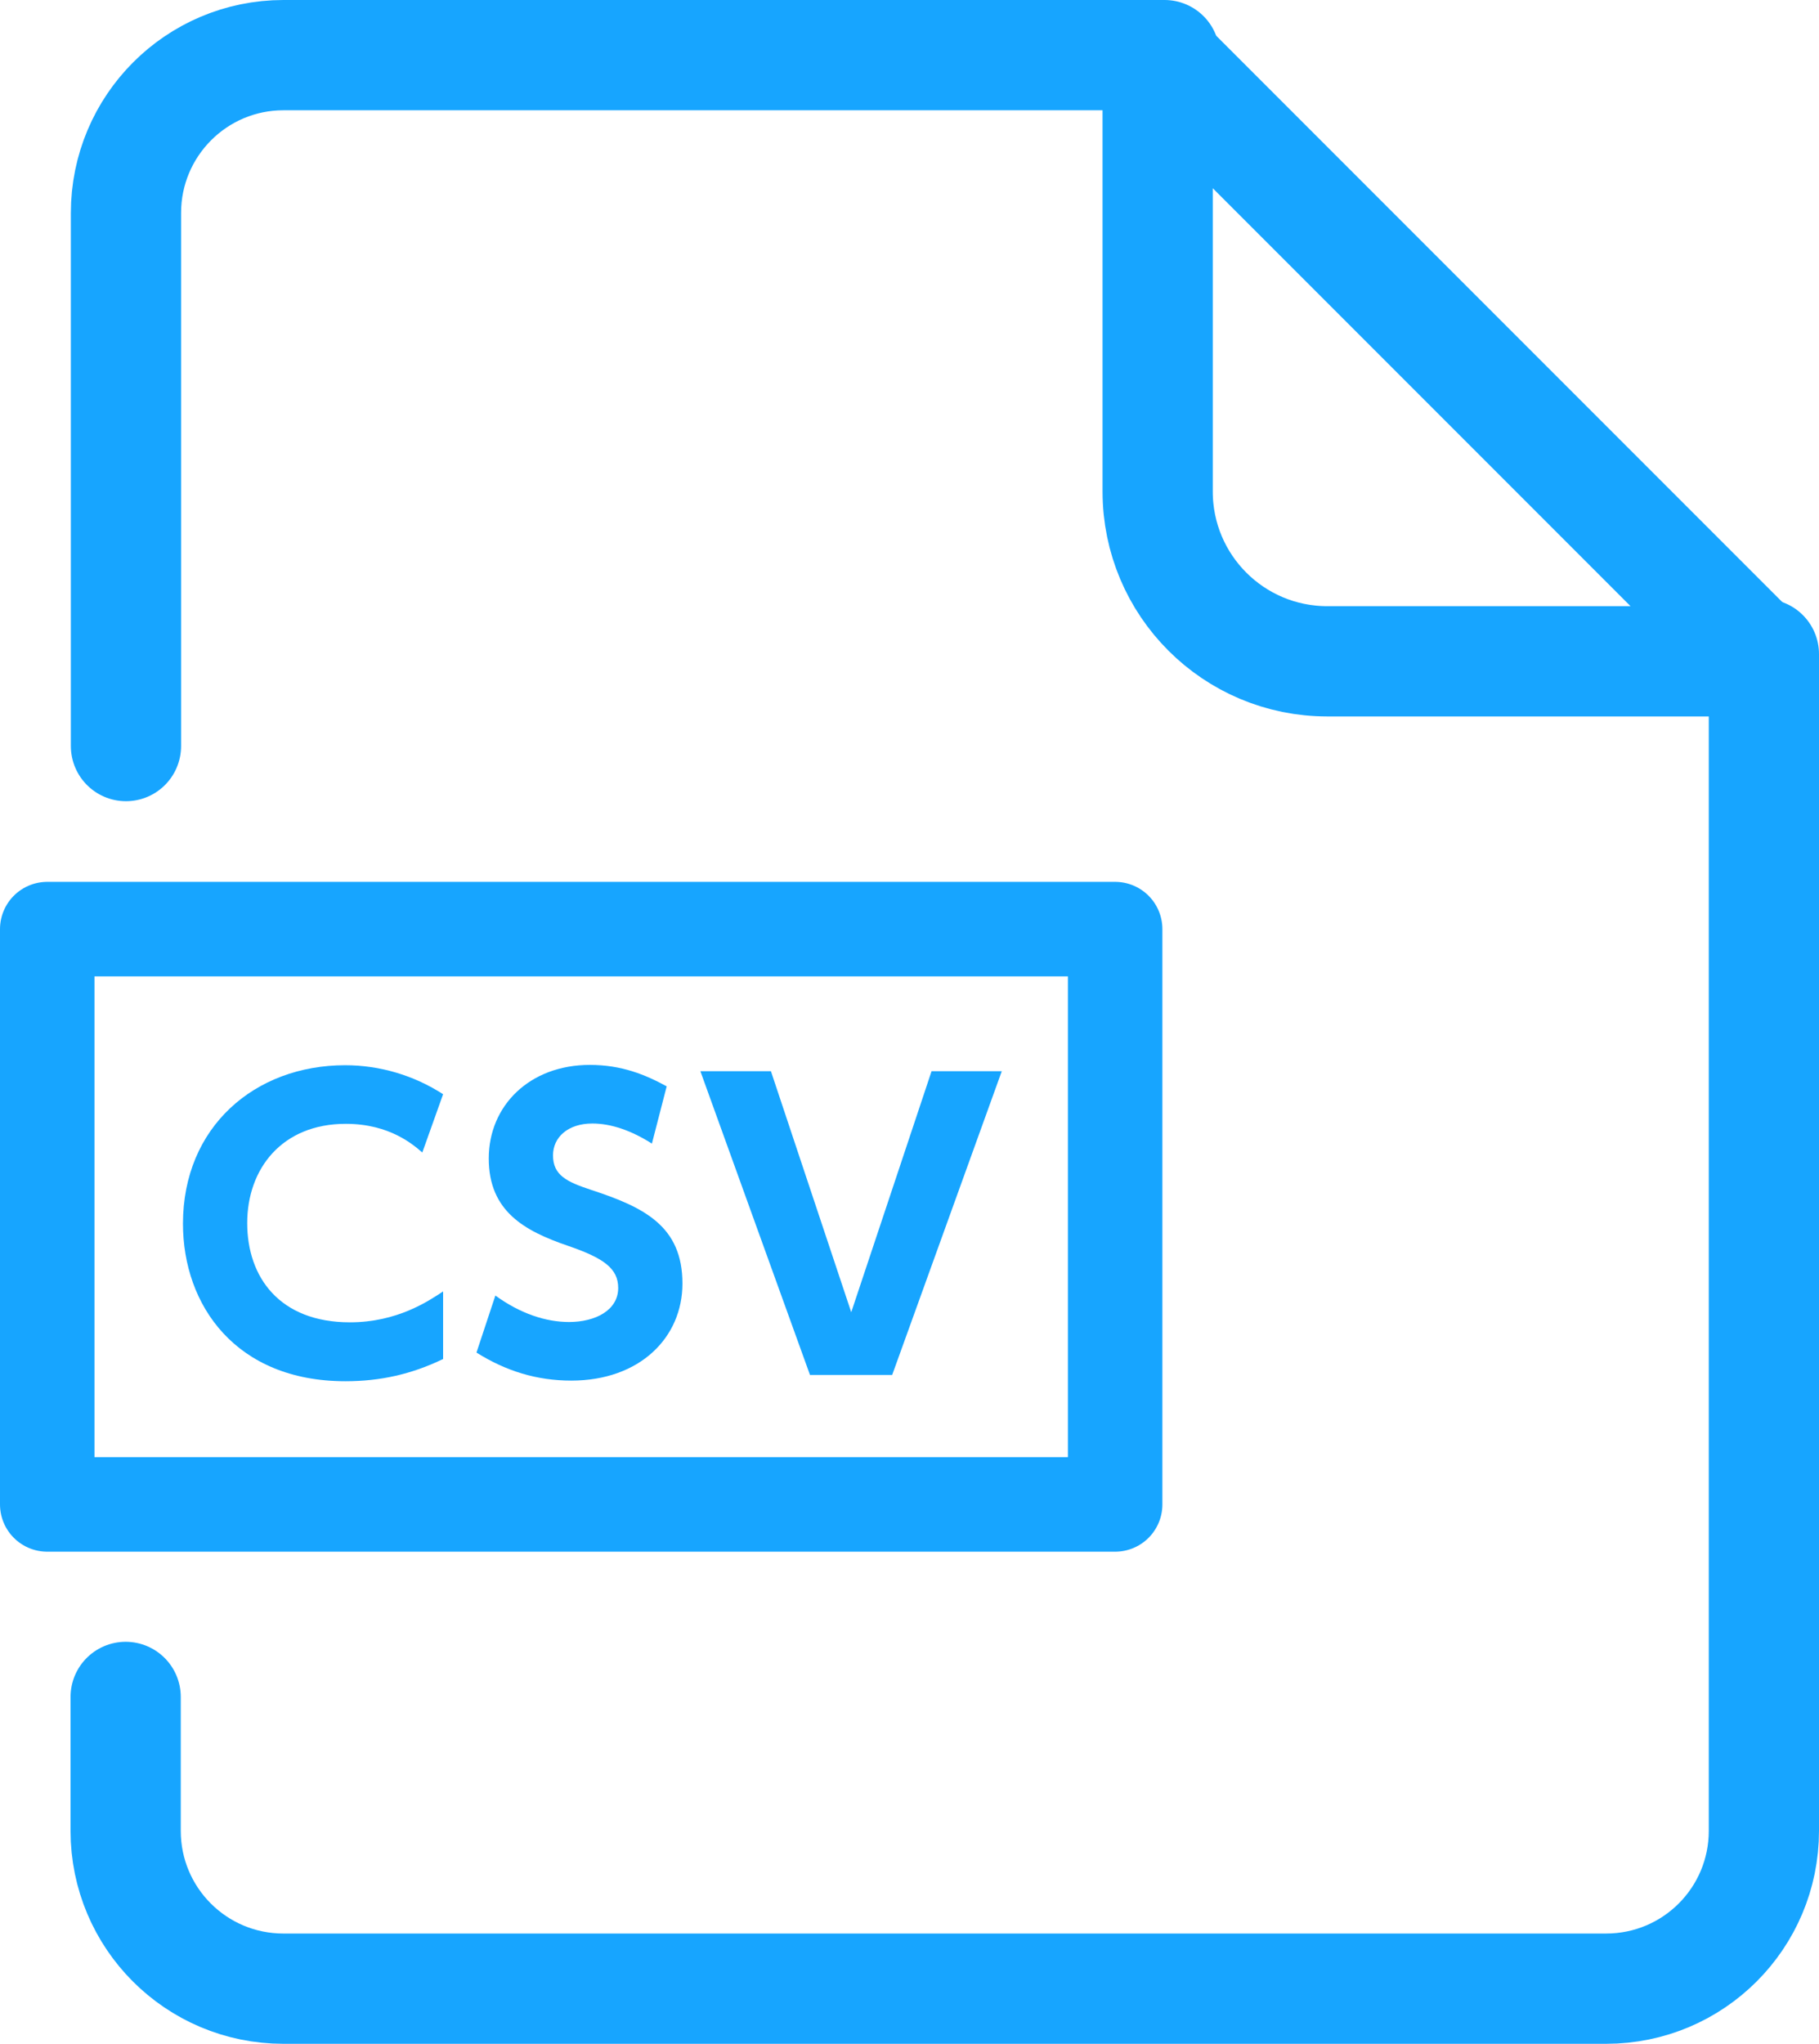 <?xml version="1.0" encoding="UTF-8"?><svg id="_イヤー_2" xmlns="http://www.w3.org/2000/svg" width="57.76" height="64.87" viewBox="0 0 57.76 64.87"><defs><style>.cls-1{stroke-width:3px;}.cls-1,.cls-2,.cls-3{fill:none;stroke:#17a5ff;stroke-linecap:round;}.cls-1,.cls-3{stroke-linejoin:round;}.cls-2{stroke-miterlimit:10;}.cls-2,.cls-3{stroke-width:3.5px;}.cls-4{fill:#17a5ff;}</style></defs><g id="_イヤー_4"><g><g><path class="cls-2" d="M4,23.68V6.76C4,3.99,6.24,1.75,9,1.75h27.98"/><path class="cls-2" d="M56.01,20.76V58.11c0,2.77-2.24,5.01-5.01,5.01H9c-2.77,0-5.01-2.24-5.01-5.01v-4.25"/><path class="cls-3" d="M56.01,20.99h-13.86c-2.98,0-5.39-2.41-5.39-5.39V1.75l19.24,19.24Z"/></g><rect class="cls-1" x="1.5" y="29.49" width="33.91" height="18.26"/><g><path class="cls-4" d="M14.06,43.14c-1,.48-1.99,.7-3.09,.7-3.48,0-5.16-2.41-5.16-5,0-3.07,2.28-5.03,5.15-5.03,1.1,0,2.18,.32,3.11,.92l-.66,1.85c-.28-.24-1.03-.91-2.43-.91-2.03,0-3.13,1.43-3.13,3.15s1.03,3.15,3.26,3.15c1.5,0,2.49-.67,2.96-.98v2.15Z"/><path class="cls-4" d="M20.72,36.31c-.67-.43-1.32-.65-1.91-.65-.78,0-1.25,.44-1.25,1.01,0,.63,.43,.84,1.22,1.1,1.68,.55,2.89,1.15,2.89,2.97,0,1.71-1.35,3.08-3.53,3.08-1.09,0-2.07-.3-3.01-.89l.6-1.81c.8,.58,1.61,.84,2.34,.84,.83,0,1.56-.37,1.56-1.08,0-.62-.46-.95-1.6-1.34-1.37-.47-2.51-1.09-2.51-2.77s1.3-2.97,3.21-2.97c1.01,0,1.76,.31,2.44,.68l-.47,1.82Z"/><path class="cls-4" d="M24.48,34l2.55,7.65,2.55-7.65h2.23l-3.48,9.64h-2.61l-3.48-9.64h2.23Z"/></g></g></g></svg>
